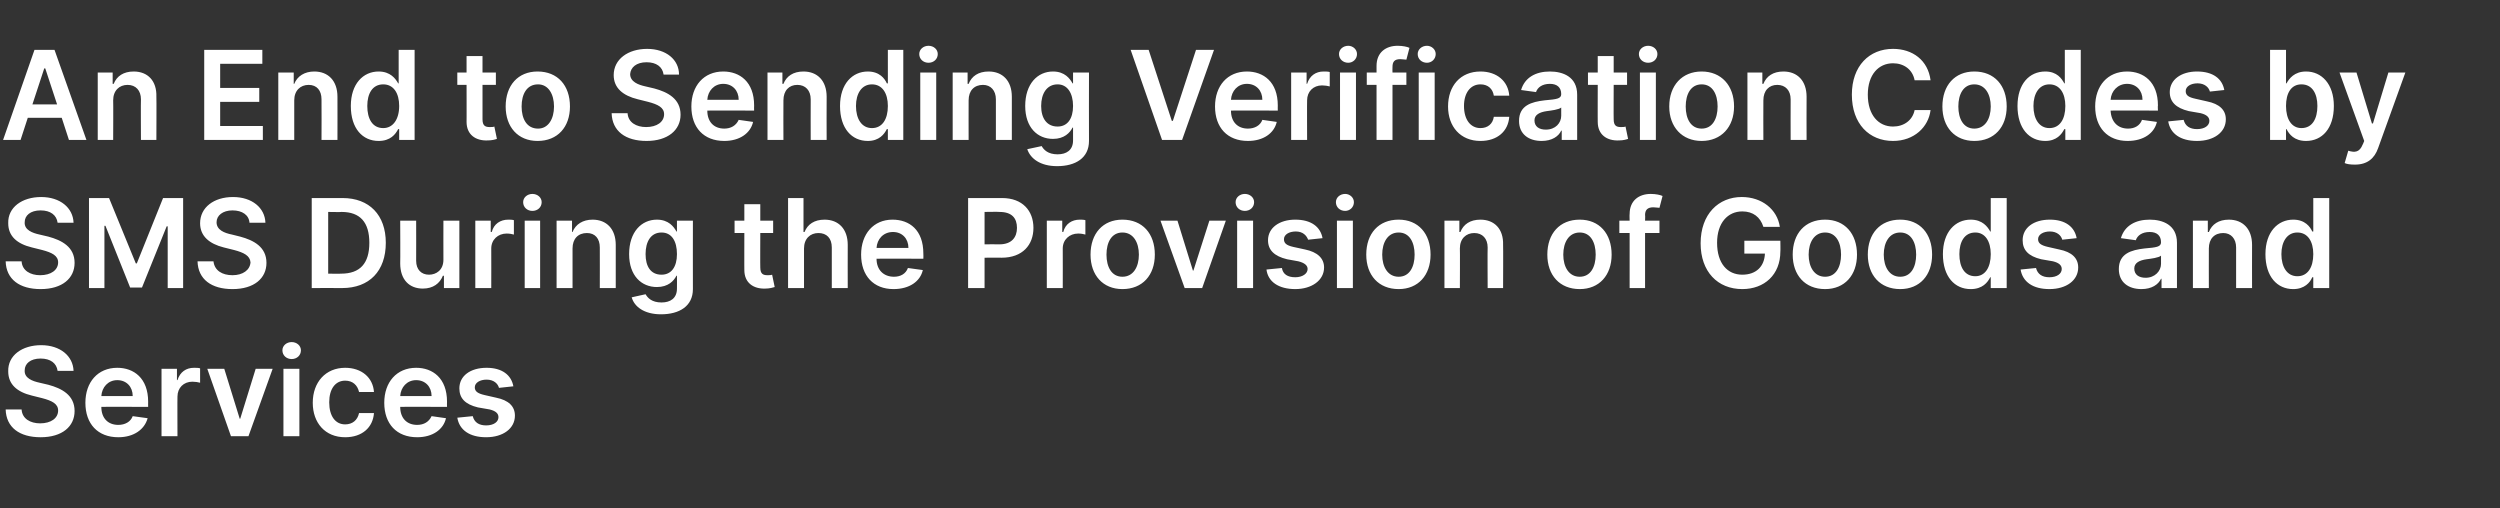 <?xml version="1.0" standalone="no"?><!DOCTYPE svg PUBLIC "-//W3C//DTD SVG 1.1//EN" "http://www.w3.org/Graphics/SVG/1.1/DTD/svg11.dtd"><svg xmlns="http://www.w3.org/2000/svg" version="1.1" width="486px" height="98.8px" viewBox="0 -6 486 98.8" style="top:-6px"><rect x="0" y="-6" width="486" height="98.8" fill="#333333" stroke="none"/><desc>An End to Sending Verification Codes by SMS During the Provision of Goods and Services</desc><defs/><g id="Polygon168890"><path d="m7.9 63.7c-2 0-3.1 1-3.1 2.3c-.1 1.5 1.5 2.1 2.9 2.4l1.7.4c2.6.7 5.1 2 5.1 5.1c0 3-2.4 5.1-6.6 5.1c-4.1 0-6.7-1.9-6.8-5.4h3.1c.1 1.8 1.7 2.7 3.6 2.7c2.1 0 3.5-1 3.5-2.5c0-1.3-1.2-1.9-3.1-2.4l-2-.5c-2.9-.7-4.6-2.2-4.6-4.7c-.1-3.1 2.7-5.1 6.4-5.1c3.7 0 6.2 2.1 6.3 5h-3.1c-.2-1.5-1.4-2.4-3.3-2.4zm8.7 8.6c0-4 2.4-6.8 6.2-6.8c3.2 0 6 2 6 6.6c-.02.02 0 1 0 1c0 0-9.14-.04-9.1 0c0 2.2 1.3 3.5 3.3 3.5c1.3 0 2.4-.6 2.8-1.7l2.9.4C28.1 77.5 26 79 23 79c-4 0-6.4-2.6-6.4-6.7zm9.2-1.3c0-1.8-1.2-3.1-3-3.1c-1.8 0-3 1.4-3.1 3.1h6.1zm5.6-5.3h3v2.2s.12-.04.1 0c.5-1.6 1.7-2.4 3.2-2.4c.4 0 .9 0 1.2.1v2.8c-.3-.1-1-.2-1.5-.2c-1.7 0-2.9 1.2-2.9 2.9c-.03-.03 0 7.7 0 7.7h-3.1V65.7zm16.9 13.1h-3.4l-4.6-13.1h3.3l3 9.7h.1l3-9.7h3.3l-4.7 13.1zm6.8-13.1h3.1v13.1h-3.1V65.7zm-.2-3.6c0-.9.8-1.6 1.8-1.6c1 0 1.8.7 1.8 1.6c0 1-.8 1.7-1.8 1.7c-1 0-1.8-.7-1.8-1.7zm5.9 10.2c0-4 2.5-6.8 6.3-6.8c3.2 0 5.4 1.9 5.6 4.7h-2.9c-.3-1.3-1.2-2.2-2.7-2.2c-1.9 0-3.1 1.6-3.1 4.2c0 2.7 1.2 4.3 3.1 4.3c1.4 0 2.4-.8 2.7-2.2h2.9c-.2 2.8-2.3 4.7-5.6 4.7c-3.9 0-6.3-2.8-6.3-6.7zm13.9 0c0-4 2.4-6.8 6.2-6.8c3.2 0 6 2 6 6.6c-.03.02 0 1 0 1c0 0-9.15-.04-9.1 0c0 2.2 1.3 3.5 3.3 3.5c1.3 0 2.3-.6 2.8-1.7l2.8.4c-.5 2.2-2.6 3.7-5.6 3.7c-4 0-6.4-2.6-6.4-6.7zm9.2-1.3c0-1.8-1.2-3.1-3-3.1c-1.8 0-3 1.4-3.1 3.1h6.1zM97 69.4c-.2-.8-1-1.6-2.4-1.6c-1.3 0-2.3.6-2.3 1.5c0 .8.6 1.2 1.9 1.5l2.2.5c2.5.5 3.7 1.7 3.7 3.5c0 2.5-2.3 4.2-5.6 4.2c-3.2 0-5.2-1.4-5.6-3.8l3-.3c.3 1.2 1.2 1.8 2.6 1.8c1.5 0 2.4-.7 2.4-1.6c0-.7-.5-1.2-1.7-1.5l-2.3-.4c-2.5-.6-3.6-1.8-3.6-3.7c0-2.4 2.1-4 5.3-4c3 0 4.8 1.4 5.2 3.6l-2.8.3z" stroke="none" fill="#fff"/></g><g id="Polygon168889"><path d="m7.9 34.9c-2 0-3.1 1-3.1 2.3c-.1 1.5 1.5 2.1 2.9 2.4l1.7.4c2.6.7 5.1 2 5.1 5.1c0 3-2.4 5.1-6.6 5.1c-4.1 0-6.7-1.9-6.8-5.4h3.1c.1 1.8 1.7 2.7 3.6 2.7c2.1 0 3.5-1 3.5-2.5c0-1.3-1.2-1.9-3.1-2.4l-2-.5c-2.9-.7-4.6-2.2-4.6-4.7c-.1-3.1 2.7-5.1 6.4-5.1c3.7 0 6.2 2.1 6.3 5h-3.1c-.2-1.5-1.4-2.4-3.3-2.4zm13.3-2.4l5.2 12.7h.2l5.1-12.7h3.9V50h-3v-12h-.2l-4.8 11.9h-2.3l-4.8-12h-.2V50h-3V32.5h3.9zm24 2.4c-1.9 0-3.1 1-3.1 2.3c0 1.5 1.5 2.1 3 2.4l1.6.4c2.6.7 5.1 2 5.1 5.1c0 3-2.4 5.1-6.6 5.1c-4.1 0-6.7-1.9-6.8-5.4h3.1c.2 1.8 1.7 2.7 3.7 2.7c2 0 3.4-1 3.5-2.5c-.1-1.3-1.3-1.9-3.2-2.4l-2-.5c-2.8-.7-4.6-2.2-4.6-4.7c0-3.1 2.7-5.1 6.4-5.1c3.7 0 6.2 2.1 6.3 5h-3.1c-.1-1.5-1.4-2.4-3.3-2.4zM60.6 50V32.5h6c5.2 0 8.4 3.3 8.4 8.7c0 5.5-3.2 8.8-8.5 8.8c0-.03-5.9 0-5.9 0zm5.7-2.8c3.7 0 5.5-2 5.5-6c0-4-1.8-6-5.4-6c.04.05-2.6 0-2.6 0v12s2.55.03 2.5 0zm19.9-10.3h3.1V50h-3v-2.4s-.16.04-.2 0c-.6 1.5-1.9 2.5-3.9 2.5c-2.6 0-4.4-1.7-4.4-4.9c.04.01 0-8.3 0-8.3h3.1s.02 7.83 0 7.8c0 1.7 1 2.7 2.5 2.7c1.4 0 2.8-.9 2.8-2.9c-.02-.04 0-7.6 0-7.6zm6.2 0h3v2.2s.17-.04.2 0c.4-1.6 1.7-2.4 3.2-2.4c.3 0 .8 0 1.1.1v2.8c-.3-.1-.9-.2-1.4-.2c-1.7 0-3 1.2-3 2.9c.02-.03 0 7.7 0 7.7h-3.1V36.9zm9.6 0h3V50h-3V36.9zm-.3-3.6c0-.9.8-1.6 1.8-1.6c1 0 1.8.7 1.8 1.6c0 1-.8 1.7-1.8 1.7c-1 0-1.8-.7-1.8-1.7zm9.6 16.7h-3.1V36.9h3v2.2h.1c.6-1.5 2-2.4 3.9-2.4c2.7 0 4.5 1.8 4.5 4.9v8.4h-3.1s.02-7.89 0-7.9c0-1.7-.9-2.8-2.5-2.8c-1.7 0-2.8 1.1-2.8 3v7.7zm11.5 1.8l2.7-.6c.4.7 1.2 1.6 3.1 1.6c1.7 0 3-.8 3-2.7c.02-.01 0-2.5 0-2.5h-.1c-.5 1-1.6 2.2-3.8 2.2c-3 0-5.4-2.2-5.4-6.4c0-4.3 2.4-6.7 5.4-6.7c2.3 0 3.3 1.4 3.8 2.3c-.03.04.1 0 .1 0v-2.1h3.1s-.02 13.28 0 13.3c0 3.3-2.6 4.9-6.2 4.9c-3.3 0-5.2-1.5-5.7-3.3zm8.8-8.4c0-2.5-1-4.2-3-4.2c-2.1 0-3.1 1.8-3.1 4.2c0 2.4 1 4 3.1 4c1.9 0 3-1.5 3-4zm18.7-4.1h-2.5s-.03 6.73 0 6.7c0 1.3.6 1.5 1.4 1.5c.3 0 .7 0 .9-.1l.5 2.4c-.3.1-1 .3-1.8.3c-2.3.1-4.1-1.1-4.1-3.6c-.02.04 0-7.2 0-7.2h-1.9v-2.4h1.9v-3.2h3.1v3.2h2.5v2.4zm6 10.7h-3.1V32.5h3v6.6h.2c.6-1.5 1.9-2.4 3.9-2.4c2.7 0 4.5 1.8 4.5 4.9c-.02.03 0 8.4 0 8.4h-3.1v-7.9c0-1.8-1-2.8-2.6-2.8c-1.6 0-2.8 1.1-2.8 3v7.7zm11.1-6.5c0-4 2.4-6.8 6.1-6.8c3.3 0 6 2 6 6.6c.03.02 0 1 0 1c0 0-9.09-.04-9.1 0c0 2.2 1.4 3.5 3.4 3.5c1.3 0 2.3-.6 2.7-1.7l2.9.4c-.5 2.2-2.6 3.7-5.7 3.7c-3.9 0-6.3-2.6-6.3-6.7zm9.2-1.3c0-1.8-1.2-3.1-3-3.1c-1.9 0-3.1 1.4-3.2 3.1h6.2zm11.6-9.7s6.58.01 6.6 0c4 0 6.1 2.5 6.1 5.8c0 3.3-2.1 5.8-6.2 5.8c.03-.03-3.3 0-3.3 0v5.9h-3.2V32.5zm6.1 9c2.4 0 3.4-1.4 3.4-3.2c0-1.9-1-3.1-3.4-3.1c-.01-.05-2.9 0-2.9 0v6.3s2.91-.03 2.9 0zm9.2-4.6h3v2.2s.17-.04.2 0c.4-1.6 1.7-2.4 3.2-2.4c.3 0 .8 0 1.1.1v2.8c-.3-.1-.9-.2-1.4-.2c-1.7 0-3 1.2-3 2.9c.02-.03 0 7.7 0 7.7h-3.1V36.9zm8.5 6.6c0-4.1 2.4-6.8 6.2-6.8c3.9 0 6.3 2.7 6.3 6.8c0 4-2.4 6.7-6.3 6.7c-3.8 0-6.2-2.7-6.2-6.7zm9.4 0c0-2.4-1.1-4.3-3.2-4.3c-2.1 0-3.1 1.9-3.1 4.3c0 2.4 1 4.3 3.1 4.3c2.1 0 3.2-1.9 3.2-4.3zm12.3 6.5h-3.4l-4.7-13.1h3.3l3 9.7h.1l3.1-9.7h3.2L233.7 50zm6.8-13.1h3.1V50h-3.1V36.9zm-.3-3.6c0-.9.8-1.6 1.8-1.6c1 0 1.8.7 1.8 1.6c0 1-.8 1.7-1.8 1.7c-1 0-1.8-.7-1.8-1.7zm14.1 7.3c-.3-.8-1-1.6-2.4-1.6c-1.3 0-2.3.6-2.3 1.5c0 .8.5 1.2 1.8 1.5l2.3.5c2.4.5 3.7 1.7 3.7 3.5c0 2.5-2.4 4.2-5.6 4.2c-3.2 0-5.3-1.4-5.6-3.8l3-.3c.2 1.2 1.1 1.8 2.6 1.8c1.4 0 2.4-.7 2.4-1.6c0-.7-.6-1.2-1.8-1.5l-2.2-.4c-2.5-.6-3.7-1.8-3.7-3.7c0-2.4 2.2-4 5.3-4c3.1 0 4.9 1.4 5.3 3.6l-2.8.3zm5.6-3.7h3.1V50h-3.1V36.9zm-.2-3.6c0-.9.8-1.6 1.8-1.6c.9 0 1.7.7 1.7 1.6c0 1-.8 1.7-1.7 1.7c-1 0-1.8-.7-1.8-1.7zm5.9 10.2c0-4.1 2.4-6.8 6.3-6.8c3.8 0 6.2 2.7 6.2 6.8c0 4-2.4 6.7-6.2 6.7c-3.9 0-6.3-2.7-6.3-6.7zm9.4 0c0-2.4-1-4.3-3.1-4.3c-2.1 0-3.2 1.9-3.2 4.3c0 2.4 1.1 4.3 3.2 4.3c2.1 0 3.1-1.9 3.1-4.3zm8.8 6.5h-3V36.9h2.9v2.2h.2c.6-1.5 1.9-2.4 3.9-2.4c2.7 0 4.5 1.8 4.4 4.9c.04.03 0 8.4 0 8.4h-3s-.04-7.89 0-7.9c0-1.7-1-2.8-2.6-2.8c-1.6 0-2.8 1.1-2.8 3c.04 0 0 7.7 0 7.7zm17-6.5c0-4.1 2.4-6.8 6.3-6.8c3.8 0 6.2 2.7 6.2 6.8c0 4-2.4 6.7-6.2 6.7c-3.9 0-6.3-2.7-6.3-6.7zm9.4 0c0-2.4-1-4.3-3.1-4.3c-2.1 0-3.2 1.9-3.2 4.3c0 2.4 1.1 4.3 3.2 4.3c2.1 0 3.1-1.9 3.1-4.3zm12.4-4.2h-2.8V50h-3V39.3h-2v-2.4h2s-.04-1.26 0-1.3c0-2.6 1.8-3.9 4.1-3.9c1 0 1.9.2 2.3.4l-.6 2.3c-.3 0-.7-.1-1.2-.1c-1.1 0-1.6.5-1.6 1.5c.05.04 0 1.1 0 1.1h2.8v2.4zm16.1-4.2c-2.8 0-4.9 2.2-4.9 6.1c0 4 2 6.2 4.9 6.2c2.7 0 4.3-1.6 4.4-4.1h-4v-2.5h7s.04 2.13 0 2.1c0 4.5-3.1 7.3-7.4 7.3c-4.8 0-8.1-3.4-8.1-8.9c0-5.7 3.5-9 8-9c3.9 0 6.9 2.4 7.4 5.8h-3.2c-.6-1.9-2-3-4.1-3zm9.8 8.4c0-4.1 2.4-6.8 6.3-6.8c3.8 0 6.2 2.7 6.2 6.8c0 4-2.4 6.7-6.2 6.7c-3.9 0-6.3-2.7-6.3-6.7zm9.4 0c0-2.4-1-4.3-3.1-4.3c-2.1 0-3.2 1.9-3.2 4.3c0 2.4 1.1 4.3 3.2 4.3c2.1 0 3.1-1.9 3.1-4.3zm5.2 0c0-4.1 2.4-6.8 6.3-6.8c3.8 0 6.2 2.7 6.2 6.8c0 4-2.4 6.7-6.2 6.7c-3.9 0-6.3-2.7-6.3-6.7zm9.4 0c0-2.4-1-4.3-3.1-4.3c-2.1 0-3.2 1.9-3.2 4.3c0 2.4 1.1 4.3 3.2 4.3c2.1 0 3.1-1.9 3.1-4.3zm5.2-.1c0-4.3 2.4-6.7 5.4-6.7c2.3 0 3.3 1.4 3.8 2.3c-.05.04.1 0 .1 0v-6.5h3.1V50H387v-2.1h-.1c-.5 1-1.5 2.3-3.8 2.3c-3.1 0-5.4-2.4-5.4-6.8zm9.3 0c0-2.5-1.1-4.2-3-4.2c-2.1 0-3.1 1.8-3.1 4.2c0 2.5 1 4.3 3.1 4.3c1.9 0 3-1.7 3-4.3zm13.9-2.8c-.2-.8-1-1.6-2.4-1.6c-1.3 0-2.3.6-2.3 1.5c0 .8.6 1.2 1.9 1.5l2.2.5c2.5.5 3.7 1.7 3.7 3.5c0 2.5-2.3 4.2-5.6 4.2c-3.2 0-5.2-1.4-5.6-3.8l3-.3c.3 1.2 1.2 1.8 2.6 1.8c1.5 0 2.4-.7 2.4-1.6c0-.7-.5-1.2-1.7-1.5l-2.3-.4c-2.5-.6-3.6-1.8-3.6-3.7c0-2.4 2.1-4 5.3-4c3 0 4.8 1.4 5.2 3.6l-2.8.3zm11 5.7c0-3 2.4-3.7 5-4c2.3-.2 3.2-.3 3.2-1.2c0-1.3-.8-2-2.2-2c-1.5 0-2.4.7-2.7 1.6l-2.9-.4c.7-2.4 2.8-3.6 5.6-3.6c2.5 0 5.3 1 5.3 4.5c-.01.01 0 8.8 0 8.8h-3v-1.8s-.08-.03-.1 0c-.5 1.1-1.8 2-3.8 2c-2.5 0-4.4-1.3-4.4-3.9zm8.2-1v-1.6c-.4.4-2 .6-2.8.7c-1.4.2-2.4.7-2.4 1.8c0 1.2.9 1.8 2.2 1.8c1.8 0 3-1.3 3-2.7zm9.3 4.7h-3.1V36.9h2.9v2.2h.2c.6-1.5 1.9-2.4 3.9-2.4c2.7 0 4.5 1.8 4.5 4.9c-.02.03 0 8.4 0 8.4h-3.1v-7.9c0-1.7-1-2.8-2.5-2.8c-1.7 0-2.8 1.1-2.8 3c-.02 0 0 7.7 0 7.7zm11-6.6c0-4.3 2.4-6.7 5.4-6.7c2.3 0 3.3 1.4 3.7 2.3c.04.04.2 0 .2 0v-6.5h3.1V50h-3.1v-2.1h-.2c-.4 1-1.5 2.3-3.7 2.3c-3.1 0-5.4-2.4-5.4-6.8zm9.3 0c0-2.5-1.1-4.2-3.1-4.2c-2 0-3.1 1.8-3.1 4.2c0 2.5 1.1 4.3 3.1 4.3c2 0 3.1-1.7 3.1-4.3z" stroke="none" fill="#fff"/></g><g id="Polygon168888"><path d="m.6 21.2L6.7 3.7h3.9l6.2 17.5h-3.4L12 16.9H5.4L4 21.2H.6zm10.5-6.9l-2.3-7h-.2l-2.3 7h4.8zM22 21.2h-3V8.1h2.9v2.2h.2c.6-1.5 1.9-2.4 3.9-2.4c2.7 0 4.5 1.8 4.4 4.9c.04.03 0 8.4 0 8.4h-3s-.04-7.89 0-7.9c0-1.7-1-2.8-2.6-2.8c-1.6 0-2.8 1.1-2.8 3c.04 0 0 7.7 0 7.7zM39.7 3.7H51v2.7h-8.2v4.7h7.6v2.7h-7.6v4.7h8.3v2.7H39.7V3.7zm17.5 17.5h-3.1V8.1h3v2.2h.1c.6-1.5 2-2.4 3.9-2.4c2.7 0 4.5 1.8 4.5 4.9c.02.03 0 8.4 0 8.4h-3.1s.03-7.89 0-7.9c0-1.7-.9-2.8-2.5-2.8c-1.6 0-2.8 1.1-2.8 3v7.7zm11-6.6c0-4.3 2.4-6.7 5.4-6.7c2.3 0 3.3 1.4 3.8 2.3c-.03.04.1 0 .1 0V3.7h3.1v17.5h-3v-2.1h-.2c-.5 1-1.5 2.3-3.8 2.3c-3.1 0-5.4-2.4-5.4-6.8zm9.4 0c0-2.5-1.1-4.2-3.1-4.2c-2.1 0-3.1 1.8-3.1 4.2c0 2.5 1 4.3 3.1 4.3c1.9 0 3.1-1.7 3.1-4.3zm18.8-4.1h-2.6v6.7c0 1.3.6 1.5 1.4 1.5c.4 0 .7 0 .9-.1l.5 2.4c-.3.1-.9.3-1.8.3c-2.3.1-4.1-1.1-4.1-3.6c.02.04 0-7.2 0-7.2h-1.8V8.1h1.8V4.9h3.1v3.2h2.6v2.4zm1.9 4.2c0-4.1 2.4-6.8 6.2-6.8c3.9 0 6.3 2.7 6.3 6.8c0 4-2.4 6.7-6.3 6.7c-3.8 0-6.2-2.7-6.2-6.7zm9.4 0c0-2.4-1.1-4.3-3.1-4.3c-2.2 0-3.2 1.9-3.2 4.3c0 2.4 1 4.3 3.2 4.3c2 0 3.1-1.9 3.1-4.3zm18-8.6c-2 0-3.1 1-3.2 2.3c0 1.5 1.6 2.1 3 2.4l1.7.4c2.6.7 5.1 2 5.1 5.1c0 3-2.5 5.1-6.6 5.1c-4.1 0-6.7-1.9-6.8-5.4h3.1c.1 1.8 1.7 2.7 3.6 2.7c2.1 0 3.5-1 3.5-2.5c0-1.3-1.2-1.9-3.1-2.4l-2-.5c-2.9-.7-4.7-2.2-4.7-4.7c0-3.1 2.8-5.1 6.5-5.1c3.7 0 6.2 2.1 6.2 5h-3c-.2-1.5-1.4-2.4-3.3-2.4zm8.7 8.6c0-4 2.4-6.8 6.2-6.8c3.2 0 6 2 6 6.6c-.03.02 0 1 0 1c0 0-9.15-.04-9.1 0c0 2.2 1.3 3.5 3.3 3.5c1.3 0 2.3-.6 2.8-1.7l2.8.4c-.5 2.2-2.6 3.7-5.6 3.7c-4 0-6.4-2.6-6.4-6.7zm9.2-1.3c0-1.8-1.2-3.1-3-3.1c-1.8 0-3 1.4-3.1 3.1h6.1zm8.7 7.8h-3.1V8.1h2.9v2.2h.2c.6-1.5 1.9-2.4 3.9-2.4c2.7 0 4.5 1.8 4.5 4.9c-.03.03 0 8.4 0 8.4h-3.1s-.02-7.89 0-7.9c0-1.7-1-2.8-2.6-2.8c-1.6 0-2.7 1.1-2.7 3c-.03 0 0 7.7 0 7.7zm11-6.6c0-4.3 2.4-6.7 5.4-6.7c2.3 0 3.3 1.4 3.7 2.3c.02.04.2 0 .2 0V3.7h3v17.5h-3v-2.1h-.2c-.5 1-1.5 2.3-3.7 2.3c-3.1 0-5.4-2.4-5.4-6.8zm9.3 0c0-2.5-1.1-4.2-3.1-4.2c-2 0-3.1 1.8-3.1 4.2c0 2.5 1.1 4.3 3.1 4.3c2 0 3.1-1.7 3.1-4.3zm6.3-6.5h3.1v13.1h-3.1V8.1zm-.2-3.6c0-.9.8-1.6 1.8-1.6c1 0 1.8.7 1.8 1.6c0 1-.8 1.7-1.8 1.7c-1 0-1.8-.7-1.8-1.7zm9.6 16.7h-3.1V8.1h2.9v2.2h.2c.6-1.5 1.9-2.4 3.9-2.4c2.7 0 4.5 1.8 4.5 4.9v8.4h-3.1v-7.9c0-1.7-1-2.8-2.5-2.8c-1.7 0-2.8 1.1-2.8 3c-.02 0 0 7.7 0 7.7zm11.4 1.8l2.8-.6c.4.7 1.2 1.6 3.1 1.6c1.7 0 3-.8 3-2.7c.01-.01 0-2.5 0-2.5h-.1c-.5 1-1.6 2.2-3.8 2.2c-3 0-5.4-2.2-5.4-6.4c0-4.3 2.4-6.7 5.4-6.7c2.3 0 3.3 1.4 3.8 2.3c-.04.04.1 0 .1 0V8.1h3.1s-.03 13.28 0 13.3c0 3.3-2.6 4.9-6.2 4.9c-3.3 0-5.2-1.5-5.8-3.3zm8.9-8.4c0-2.5-1.1-4.2-3-4.2c-2.1 0-3.2 1.8-3.2 4.2c0 2.4 1.1 4 3.2 4c1.9 0 3-1.5 3-4zm19.2 2.9h.2l4.5-13.8h3.5l-6.2 17.5h-3.9l-6.1-17.5h3.5l4.5 13.8zm8.4-2.8c0-4 2.4-6.8 6.2-6.8c3.2 0 6 2 6 6.6c-.02.02 0 1 0 1c0 0-9.14-.04-9.1 0c0 2.2 1.3 3.5 3.3 3.5c1.3 0 2.4-.6 2.8-1.7l2.8.4c-.5 2.2-2.6 3.7-5.6 3.7c-4 0-6.4-2.6-6.4-6.7zm9.2-1.3c0-1.8-1.2-3.1-3-3.1c-1.8 0-3 1.4-3.1 3.1h6.1zm5.6-5.3h3v2.2s.11-.04.1 0c.5-1.6 1.7-2.4 3.2-2.4c.4 0 .9 0 1.2.1v2.8c-.3-.1-1-.2-1.5-.2c-1.7 0-2.9 1.2-2.9 2.9c-.03-.03 0 7.7 0 7.7H251V8.1zm9.5 0h3.1v13.1h-3.1V8.1zm-.2-3.6c0-.9.8-1.6 1.8-1.6c.9 0 1.7.7 1.7 1.6c0 1-.8 1.7-1.7 1.7c-1 0-1.8-.7-1.8-1.7zm13.1 6h-2.7v10.7h-3.1V10.5h-1.9V8.1h1.9V6.8c0-2.6 1.8-3.9 4.1-3.9c1 0 1.9.2 2.3.4l-.6 2.3c-.3 0-.7-.1-1.2-.1c-1.1 0-1.5.5-1.5 1.5c-.03.04 0 1.1 0 1.1h2.7v2.4zm2.4-2.4h3.1v13.1h-3.1V8.1zm-.2-3.6c0-.9.8-1.6 1.8-1.6c.9 0 1.7.7 1.7 1.6c0 1-.8 1.7-1.7 1.7c-1 0-1.8-.7-1.8-1.7zm5.9 10.2c0-4 2.4-6.8 6.3-6.8c3.2 0 5.4 1.9 5.6 4.7h-3c-.2-1.3-1.1-2.2-2.6-2.2c-1.9 0-3.2 1.6-3.2 4.2c0 2.7 1.3 4.3 3.2 4.3c1.4 0 2.4-.8 2.6-2.2h3c-.2 2.8-2.3 4.7-5.6 4.7c-3.9 0-6.3-2.8-6.3-6.7zm13.8 2.8c0-3 2.4-3.7 5-4c2.3-.2 3.2-.3 3.2-1.2c0-1.3-.8-2-2.2-2c-1.5 0-2.4.7-2.7 1.6l-2.9-.4c.7-2.4 2.8-3.6 5.6-3.6c2.5 0 5.3 1 5.3 4.5v8.8h-3v-1.8s-.06-.03-.1 0c-.5 1.1-1.8 2-3.8 2c-2.5 0-4.4-1.3-4.4-3.9zm8.2-1v-1.6c-.4.4-2 .6-2.8.7c-1.4.2-2.4.7-2.4 1.8c0 1.2.9 1.8 2.2 1.8c1.9 0 3-1.3 3-2.7zm12.8-6h-2.6s-.03 6.73 0 6.7c0 1.3.6 1.5 1.4 1.5c.3 0 .7 0 .9-.1l.5 2.4c-.3.1-.9.3-1.8.3c-2.3.1-4.1-1.1-4.1-3.6c-.02.04 0-7.2 0-7.2h-1.9V8.1h1.9V4.9h3.1v3.2h2.6v2.4zm2.5-2.4h3.1v13.1h-3.1V8.1zm-.2-3.6c0-.9.8-1.6 1.8-1.6c1 0 1.8.7 1.8 1.6c0 1-.8 1.7-1.8 1.7c-1 0-1.8-.7-1.8-1.7zm5.9 10.2c0-4.1 2.5-6.8 6.3-6.8c3.8 0 6.3 2.7 6.3 6.8c0 4-2.5 6.7-6.3 6.7c-3.8 0-6.3-2.7-6.3-6.7zm9.4 0c0-2.4-1-4.3-3.1-4.3c-2.1 0-3.1 1.9-3.1 4.3c0 2.4 1 4.3 3.1 4.3c2.1 0 3.1-1.9 3.1-4.3zm8.9 6.5h-3.1V8.1h2.9v2.2h.2c.6-1.5 1.9-2.4 3.9-2.4c2.7 0 4.5 1.8 4.5 4.9c-.03.03 0 8.4 0 8.4h-3.1s-.02-7.89 0-7.9c0-1.7-1-2.8-2.6-2.8c-1.6 0-2.7 1.1-2.7 3c-.03 0 0 7.7 0 7.7zm29.4-11.6c-.4-2.1-2.1-3.3-4.2-3.3c-2.8 0-4.9 2.2-4.9 6.1c0 4 2.1 6.2 4.9 6.2c2.1 0 3.8-1.2 4.2-3.2h3.1c-.4 3.3-3.2 6-7.3 6c-4.6 0-8-3.3-8-9c0-5.6 3.4-8.9 8-8.9c3.8 0 6.8 2.2 7.3 6.1h-3.1zm5.4 5.1c0-4.1 2.4-6.8 6.2-6.8c3.9 0 6.3 2.7 6.3 6.8c0 4-2.4 6.7-6.3 6.7c-3.8 0-6.2-2.7-6.2-6.7zm9.4 0c0-2.4-1.1-4.3-3.2-4.3c-2.1 0-3.1 1.9-3.1 4.3c0 2.4 1 4.3 3.1 4.3c2.1 0 3.2-1.9 3.2-4.3zm5.2-.1c0-4.3 2.3-6.7 5.4-6.7c2.3 0 3.2 1.4 3.7 2.3c.02.04.1 0 .1 0V3.7h3.1v17.5h-3v-2.1h-.2c-.5 1-1.5 2.3-3.7 2.3c-3.1 0-5.4-2.4-5.4-6.8zm9.3 0c0-2.5-1.1-4.2-3.1-4.2c-2 0-3.1 1.8-3.1 4.2c0 2.5 1.1 4.3 3.1 4.3c2 0 3.1-1.7 3.1-4.3zm5.8.1c0-4 2.4-6.8 6.2-6.8c3.2 0 6 2 6 6.6c-.05.02 0 1 0 1c0 0-9.17-.04-9.2 0c.1 2.2 1.4 3.5 3.4 3.5c1.3 0 2.3-.6 2.7-1.7l2.9.4c-.5 2.2-2.6 3.7-5.7 3.7c-3.9 0-6.3-2.6-6.3-6.7zm9.2-1.3c0-1.8-1.2-3.1-3-3.1c-1.8 0-3.1 1.4-3.2 3.1h6.2zm13.1-1.6c-.2-.8-1-1.6-2.4-1.6c-1.3 0-2.3.6-2.3 1.5c0 .8.5 1.2 1.9 1.5l2.2.5c2.5.5 3.7 1.7 3.7 3.5c0 2.5-2.3 4.2-5.6 4.2c-3.2 0-5.2-1.4-5.6-3.8l3-.3c.3 1.2 1.2 1.8 2.6 1.8c1.5 0 2.4-.7 2.4-1.6c0-.7-.5-1.2-1.7-1.5l-2.3-.4c-2.5-.6-3.7-1.8-3.7-3.7c0-2.4 2.2-4 5.3-4c3.1 0 4.9 1.4 5.3 3.6l-2.8.3zm11.7-8.1h3.1v6.5s.14.04.1 0c.5-.9 1.5-2.3 3.8-2.3c3 0 5.4 2.4 5.4 6.7c0 4.4-2.3 6.8-5.4 6.8c-2.3 0-3.3-1.3-3.8-2.3h-.1v2.1h-3.1V3.7zm6.1 15.2c2.1 0 3.1-1.8 3.1-4.3c0-2.4-1-4.2-3.1-4.2c-2 0-3 1.7-3 4.2c0 2.6 1.1 4.3 3 4.3zm8.4 6.8l.7-2.4c1.3.4 2.2.3 2.8-1.2c.01.05.3-.7.3-.7l-4.8-13.3h3.3l3 9.9h.2l3-9.9h3.3l-5.3 14.7c-.7 2-2.1 3.2-4.5 3.2c-.9 0-1.6-.1-2-.3z" stroke="none" fill="#fff"/></g></svg>